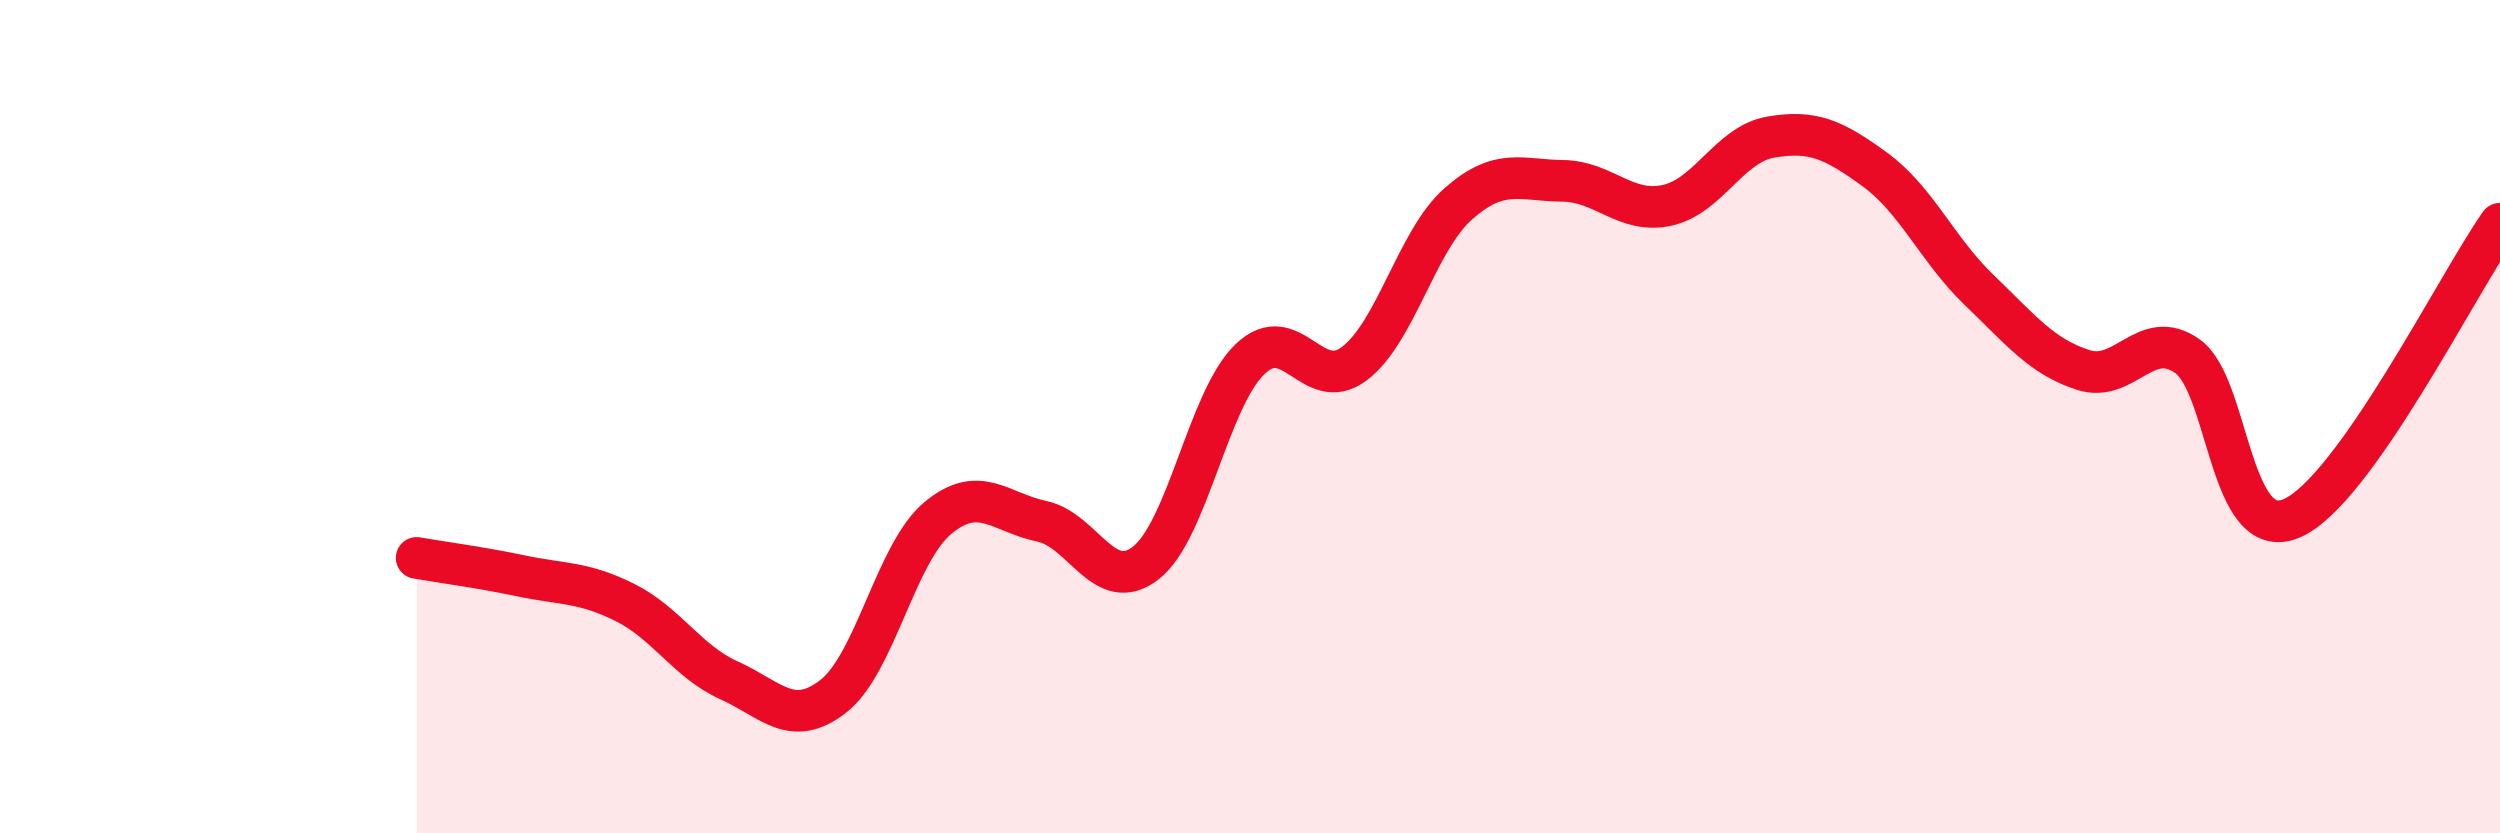 
    <svg width="60" height="20" viewBox="0 0 60 20" xmlns="http://www.w3.org/2000/svg">
      <path
        d="M 10,13.39 C 10.5,13.48 11.5,13.61 12.5,13.82 C 13.5,14.03 14,13.96 15,14.46 C 16,14.96 16.5,15.88 17.5,16.33 C 18.5,16.78 19,17.49 20,16.71 C 21,15.93 21.5,13.28 22.5,12.44 C 23.5,11.6 24,12.3 25,12.51 C 26,12.72 26.5,14.29 27.5,13.51 C 28.5,12.73 29,9.58 30,8.62 C 31,7.66 31.5,9.48 32.5,8.73 C 33.5,7.98 34,5.77 35,4.89 C 36,4.01 36.5,4.33 37.5,4.34 C 38.5,4.35 39,5.14 40,4.93 C 41,4.72 41.5,3.46 42.5,3.29 C 43.5,3.12 44,3.34 45,4.07 C 46,4.8 46.5,6 47.5,6.96 C 48.5,7.92 49,8.56 50,8.88 C 51,9.2 51.5,7.84 52.5,8.55 C 53.5,9.26 53.5,13.08 55,12.44 C 56.5,11.8 59,6.78 60,5.37L60 20L10 20Z"
        fill="#EB0A25"
        opacity="0.1"
        stroke-linecap="round"
        stroke-linejoin="round"
      />
      <path
        d="M 10,13.39 C 10.5,13.48 11.5,13.61 12.5,13.82 C 13.5,14.03 14,13.96 15,14.46 C 16,14.96 16.5,15.88 17.5,16.33 C 18.5,16.78 19,17.49 20,16.71 C 21,15.93 21.5,13.28 22.5,12.44 C 23.5,11.6 24,12.3 25,12.51 C 26,12.72 26.5,14.29 27.5,13.51 C 28.5,12.73 29,9.58 30,8.62 C 31,7.66 31.5,9.48 32.5,8.73 C 33.5,7.98 34,5.77 35,4.89 C 36,4.01 36.5,4.33 37.5,4.34 C 38.5,4.35 39,5.14 40,4.93 C 41,4.72 41.5,3.46 42.5,3.29 C 43.5,3.12 44,3.34 45,4.07 C 46,4.8 46.5,6 47.5,6.96 C 48.5,7.92 49,8.56 50,8.88 C 51,9.2 51.5,7.84 52.5,8.55 C 53.5,9.26 53.5,13.08 55,12.44 C 56.5,11.8 59,6.78 60,5.37"
        stroke="#EB0A25"
        stroke-width="1"
        fill="none"
        stroke-linecap="round"
        stroke-linejoin="round"
      />
    </svg>
  